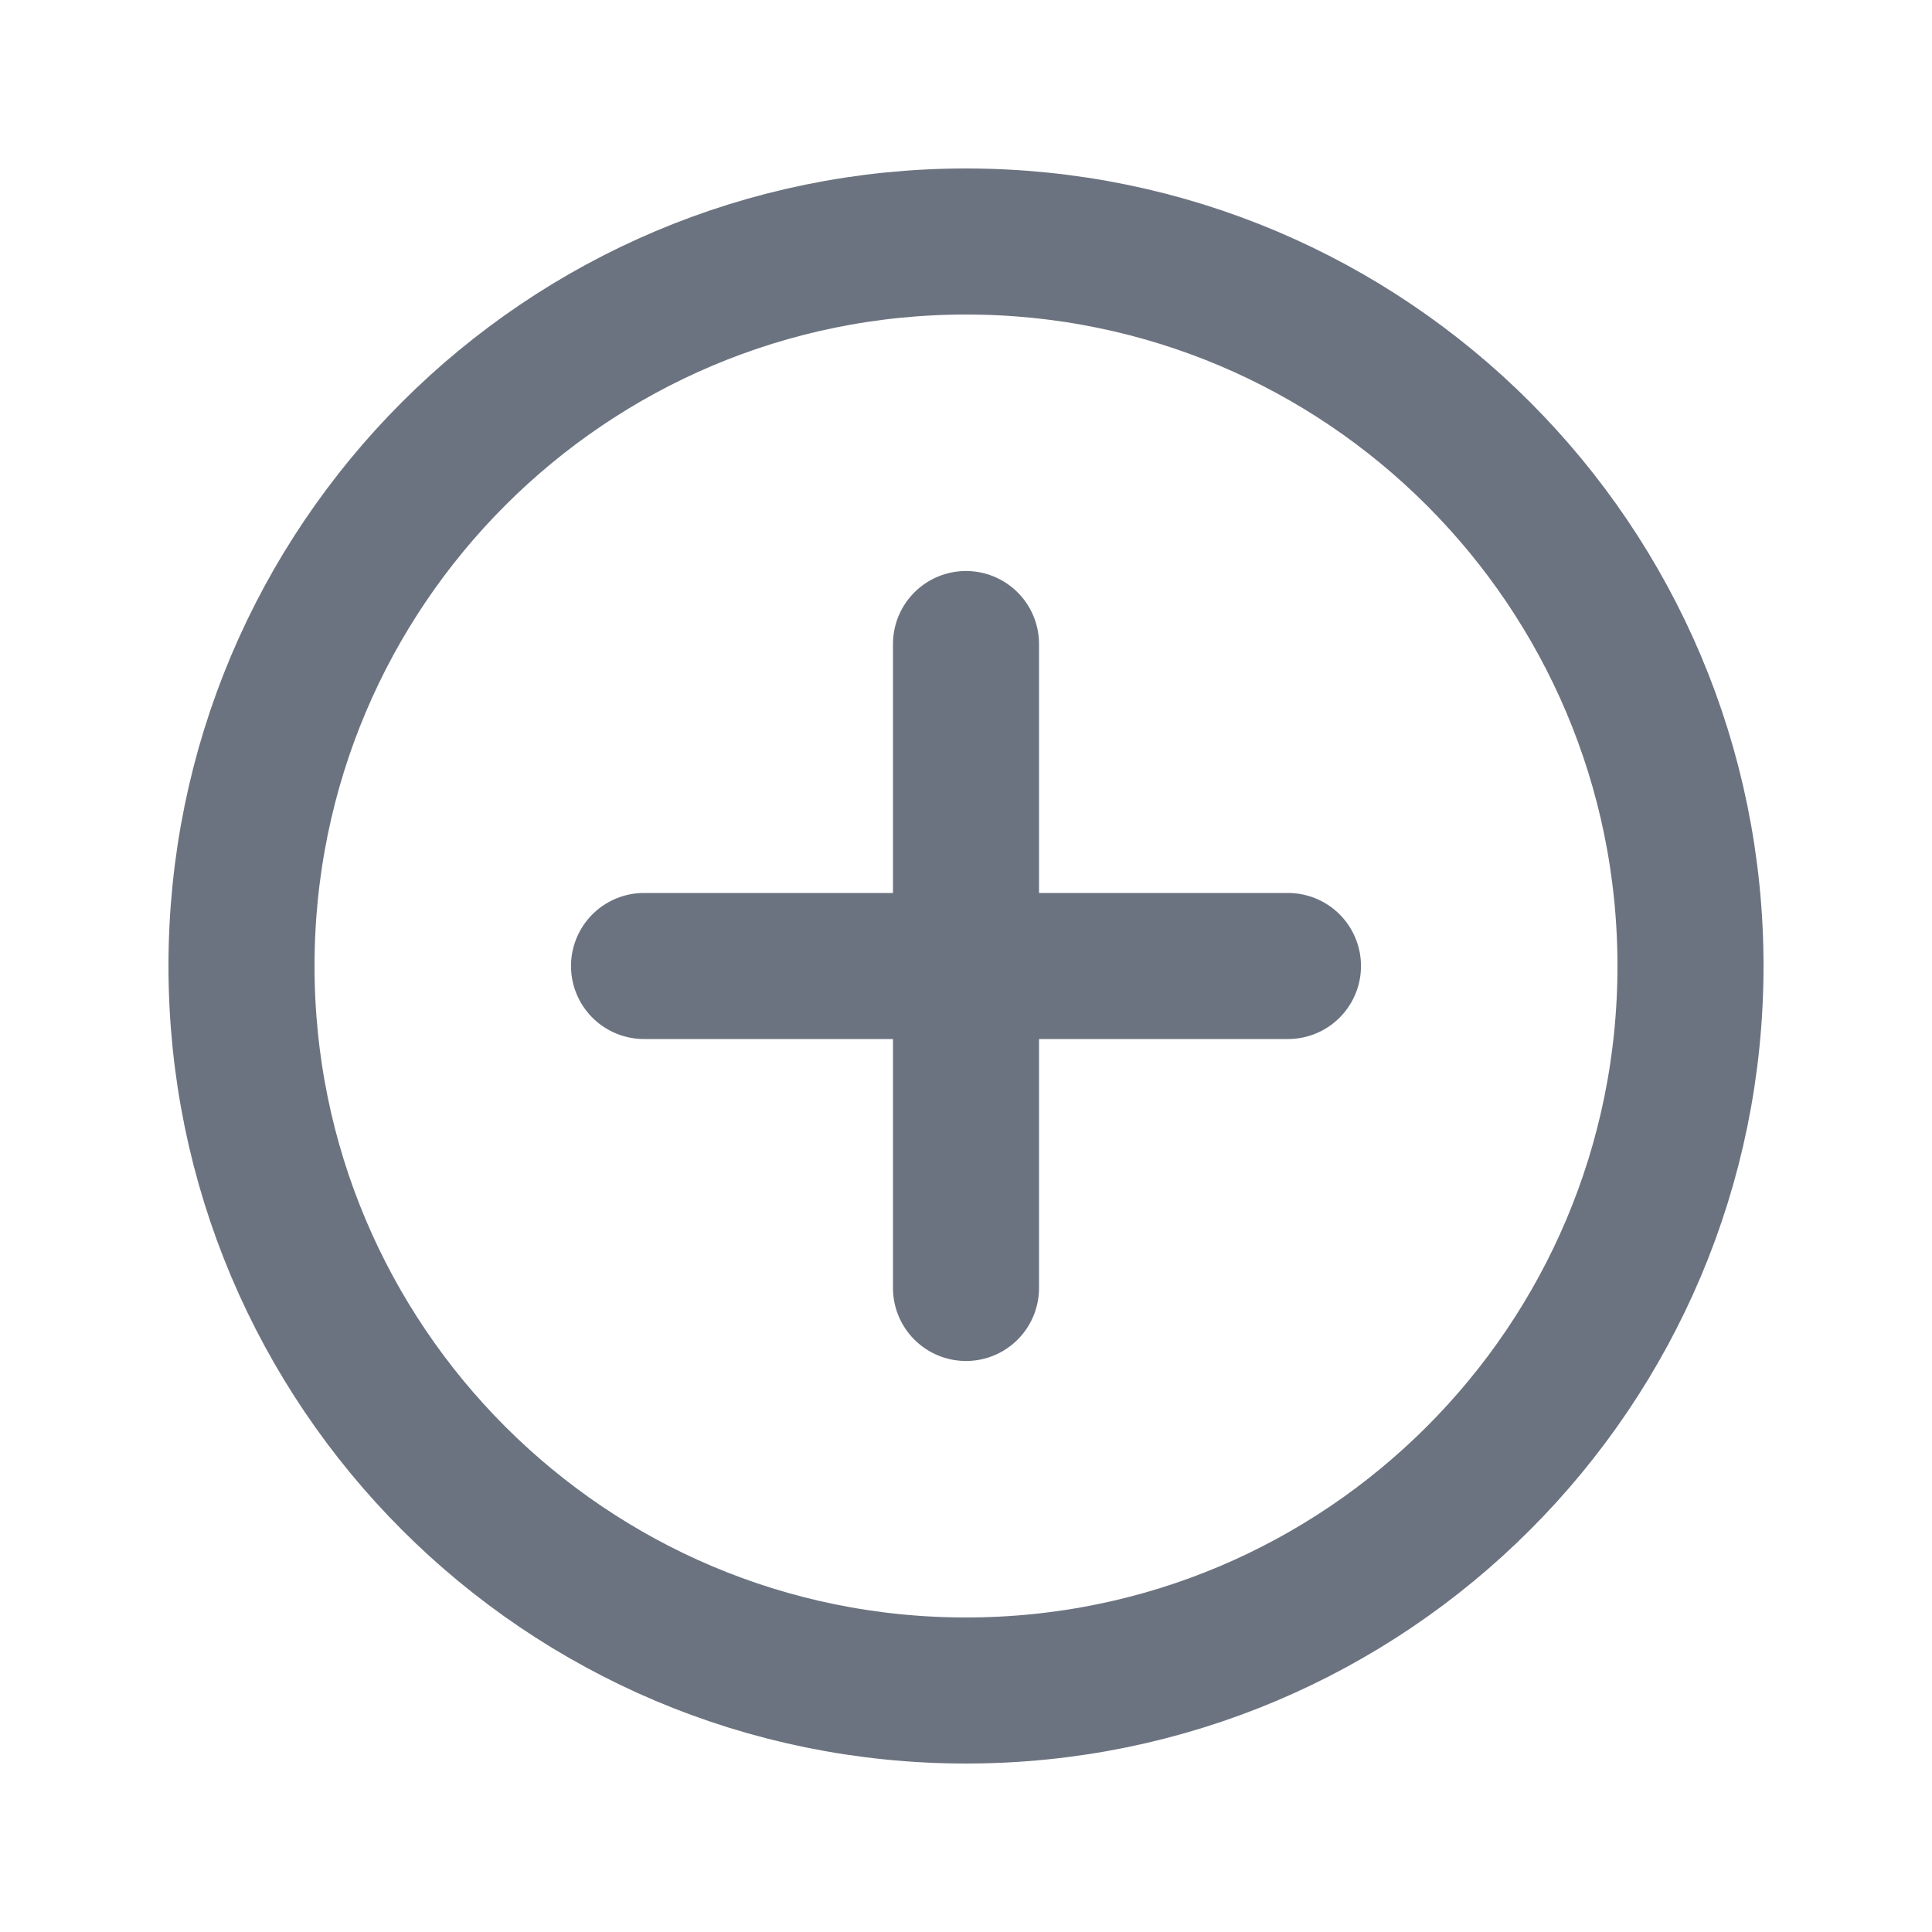 <?xml version="1.0" encoding="UTF-8"?> <svg xmlns="http://www.w3.org/2000/svg" width="20" height="20" viewBox="0 0 20 20" fill="none"><path d="M10 6.667V13.333" stroke="#6C7380" stroke-width="1.512" stroke-linecap="round" stroke-linejoin="round"></path><path d="M13.333 10H6.667" stroke="#6C7380" stroke-width="1.512" stroke-linecap="round" stroke-linejoin="round"></path><path fill-rule="evenodd" clip-rule="evenodd" d="M10 17.5V17.5C5.857 17.5 2.5 14.143 2.5 10V10C2.5 5.857 5.857 2.5 10 2.5V2.5C14.143 2.5 17.5 5.857 17.5 10V10C17.5 14.143 14.143 17.5 10 17.5Z" stroke="#6C7380" stroke-width="1.512" stroke-linecap="round" stroke-linejoin="round"></path></svg> 